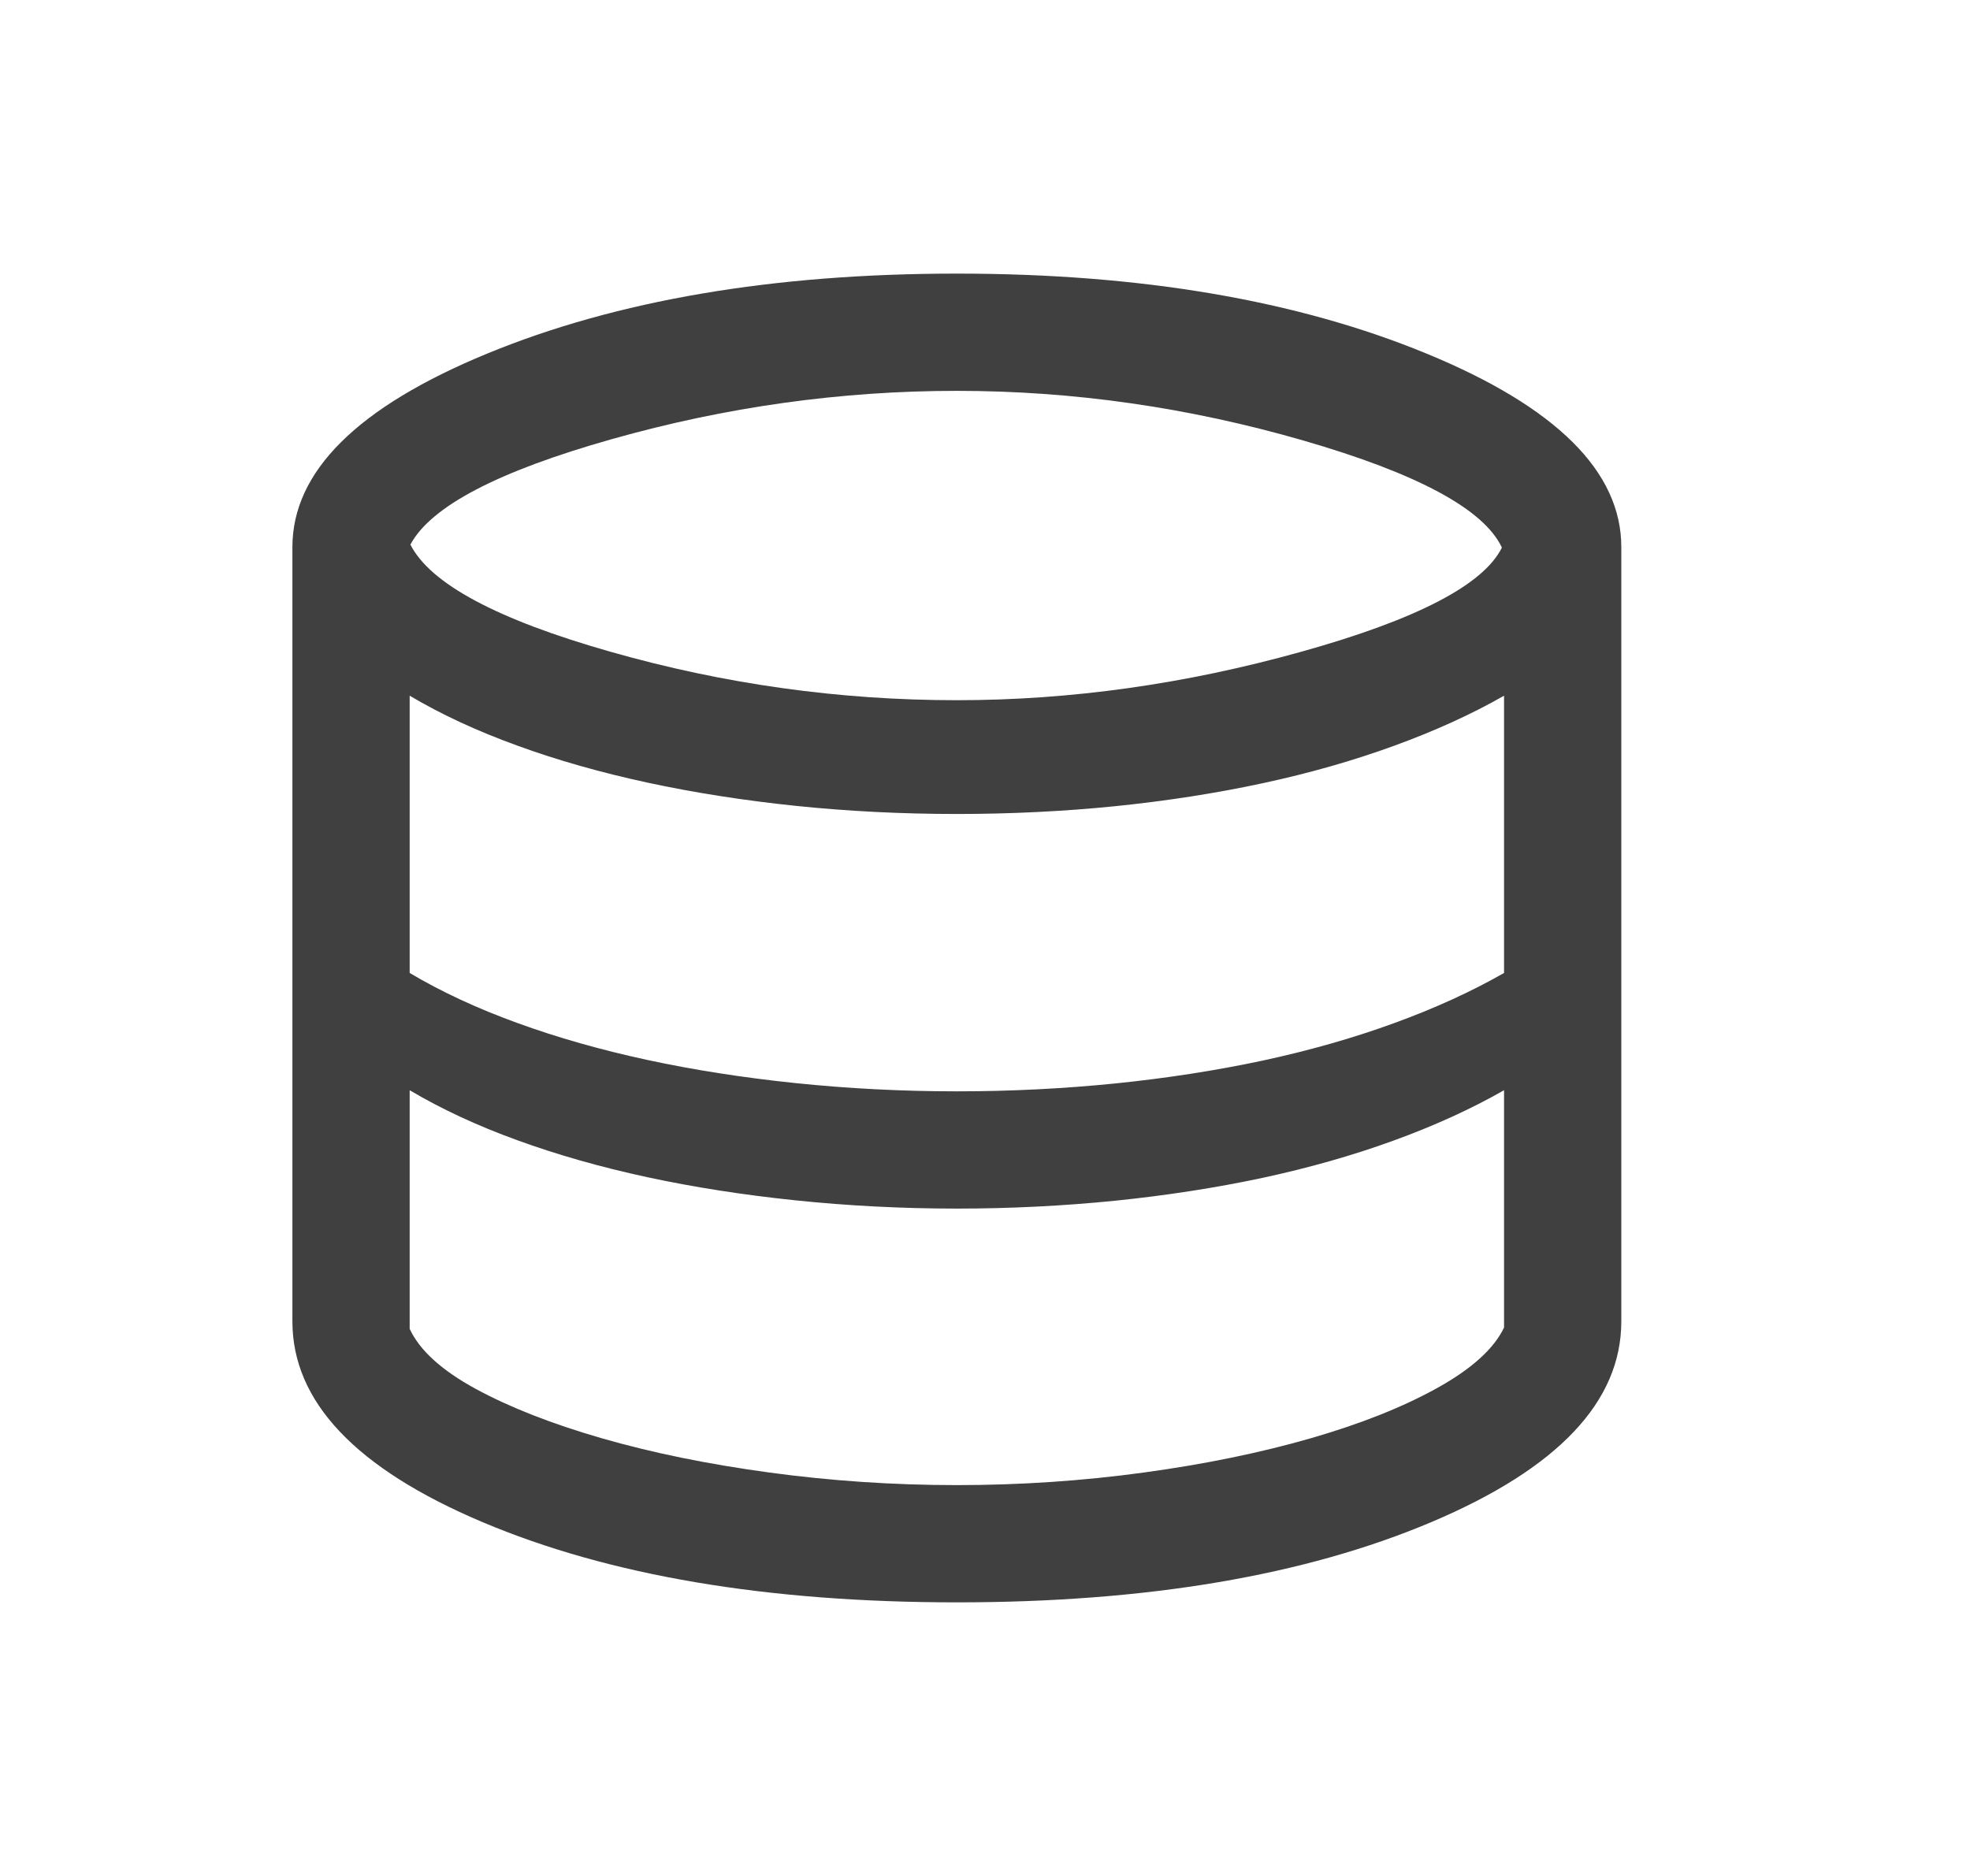 <svg width="21" height="20" viewBox="0 0 21 20" fill="none" xmlns="http://www.w3.org/2000/svg">
<path d="M10.2 2.917C12.157 2.917 13.828 3.201 15.21 3.771C16.592 4.341 17.283 5.029 17.283 5.833V14.087C17.283 14.943 16.608 15.656 15.259 16.227C13.909 16.798 12.223 17.083 10.2 17.083C8.178 17.083 6.492 16.798 5.142 16.227C3.792 15.656 3.117 14.943 3.117 14.087V5.833C3.117 5.029 3.808 4.341 5.19 3.771C6.573 3.201 8.243 2.917 10.2 2.917ZM16.033 11.623C15.683 11.823 15.29 12.002 14.855 12.16C14.421 12.318 13.954 12.451 13.456 12.558C12.958 12.664 12.435 12.745 11.888 12.801C11.341 12.856 10.778 12.885 10.2 12.885C9.612 12.885 9.038 12.855 8.479 12.797C7.922 12.739 7.395 12.657 6.899 12.55C6.404 12.443 5.942 12.312 5.514 12.156C5.086 12.001 4.704 11.823 4.367 11.623V14.167C4.474 14.397 4.709 14.61 5.071 14.807C5.434 15.004 5.882 15.18 6.416 15.334C6.95 15.488 7.546 15.61 8.202 15.699C8.858 15.788 9.524 15.833 10.2 15.833C10.876 15.833 11.541 15.788 12.192 15.699C12.844 15.61 13.437 15.488 13.971 15.334C14.505 15.18 14.955 15.001 15.322 14.797C15.689 14.593 15.926 14.378 16.033 14.153V11.623ZM16.033 7.417C15.683 7.617 15.29 7.795 14.855 7.953C14.421 8.111 13.954 8.244 13.456 8.351C12.958 8.458 12.435 8.539 11.888 8.595C11.341 8.65 10.778 8.678 10.2 8.678C9.612 8.678 9.038 8.649 8.479 8.591C7.922 8.533 7.395 8.45 6.899 8.343C6.404 8.236 5.942 8.105 5.514 7.949C5.086 7.794 4.704 7.617 4.367 7.417V10.373C4.704 10.573 5.086 10.751 5.514 10.906C5.942 11.062 6.404 11.193 6.899 11.3C7.395 11.407 7.922 11.489 8.479 11.547C9.038 11.605 9.612 11.635 10.2 11.635C10.778 11.635 11.341 11.606 11.888 11.551C12.435 11.495 12.958 11.414 13.456 11.308C13.954 11.201 14.421 11.068 14.855 10.91C15.29 10.752 15.683 10.573 16.033 10.373V7.417ZM10.2 4.167C8.963 4.167 7.737 4.338 6.521 4.682C5.307 5.025 4.591 5.4 4.375 5.806C4.586 6.222 5.296 6.604 6.506 6.948C7.716 7.293 8.947 7.465 10.2 7.465C11.415 7.465 12.638 7.293 13.869 6.949C15.1 6.606 15.814 6.235 16.01 5.838C15.819 5.43 15.113 5.049 13.892 4.696C12.67 4.343 11.44 4.167 10.2 4.167Z" fill="#404040"/>
</svg>

